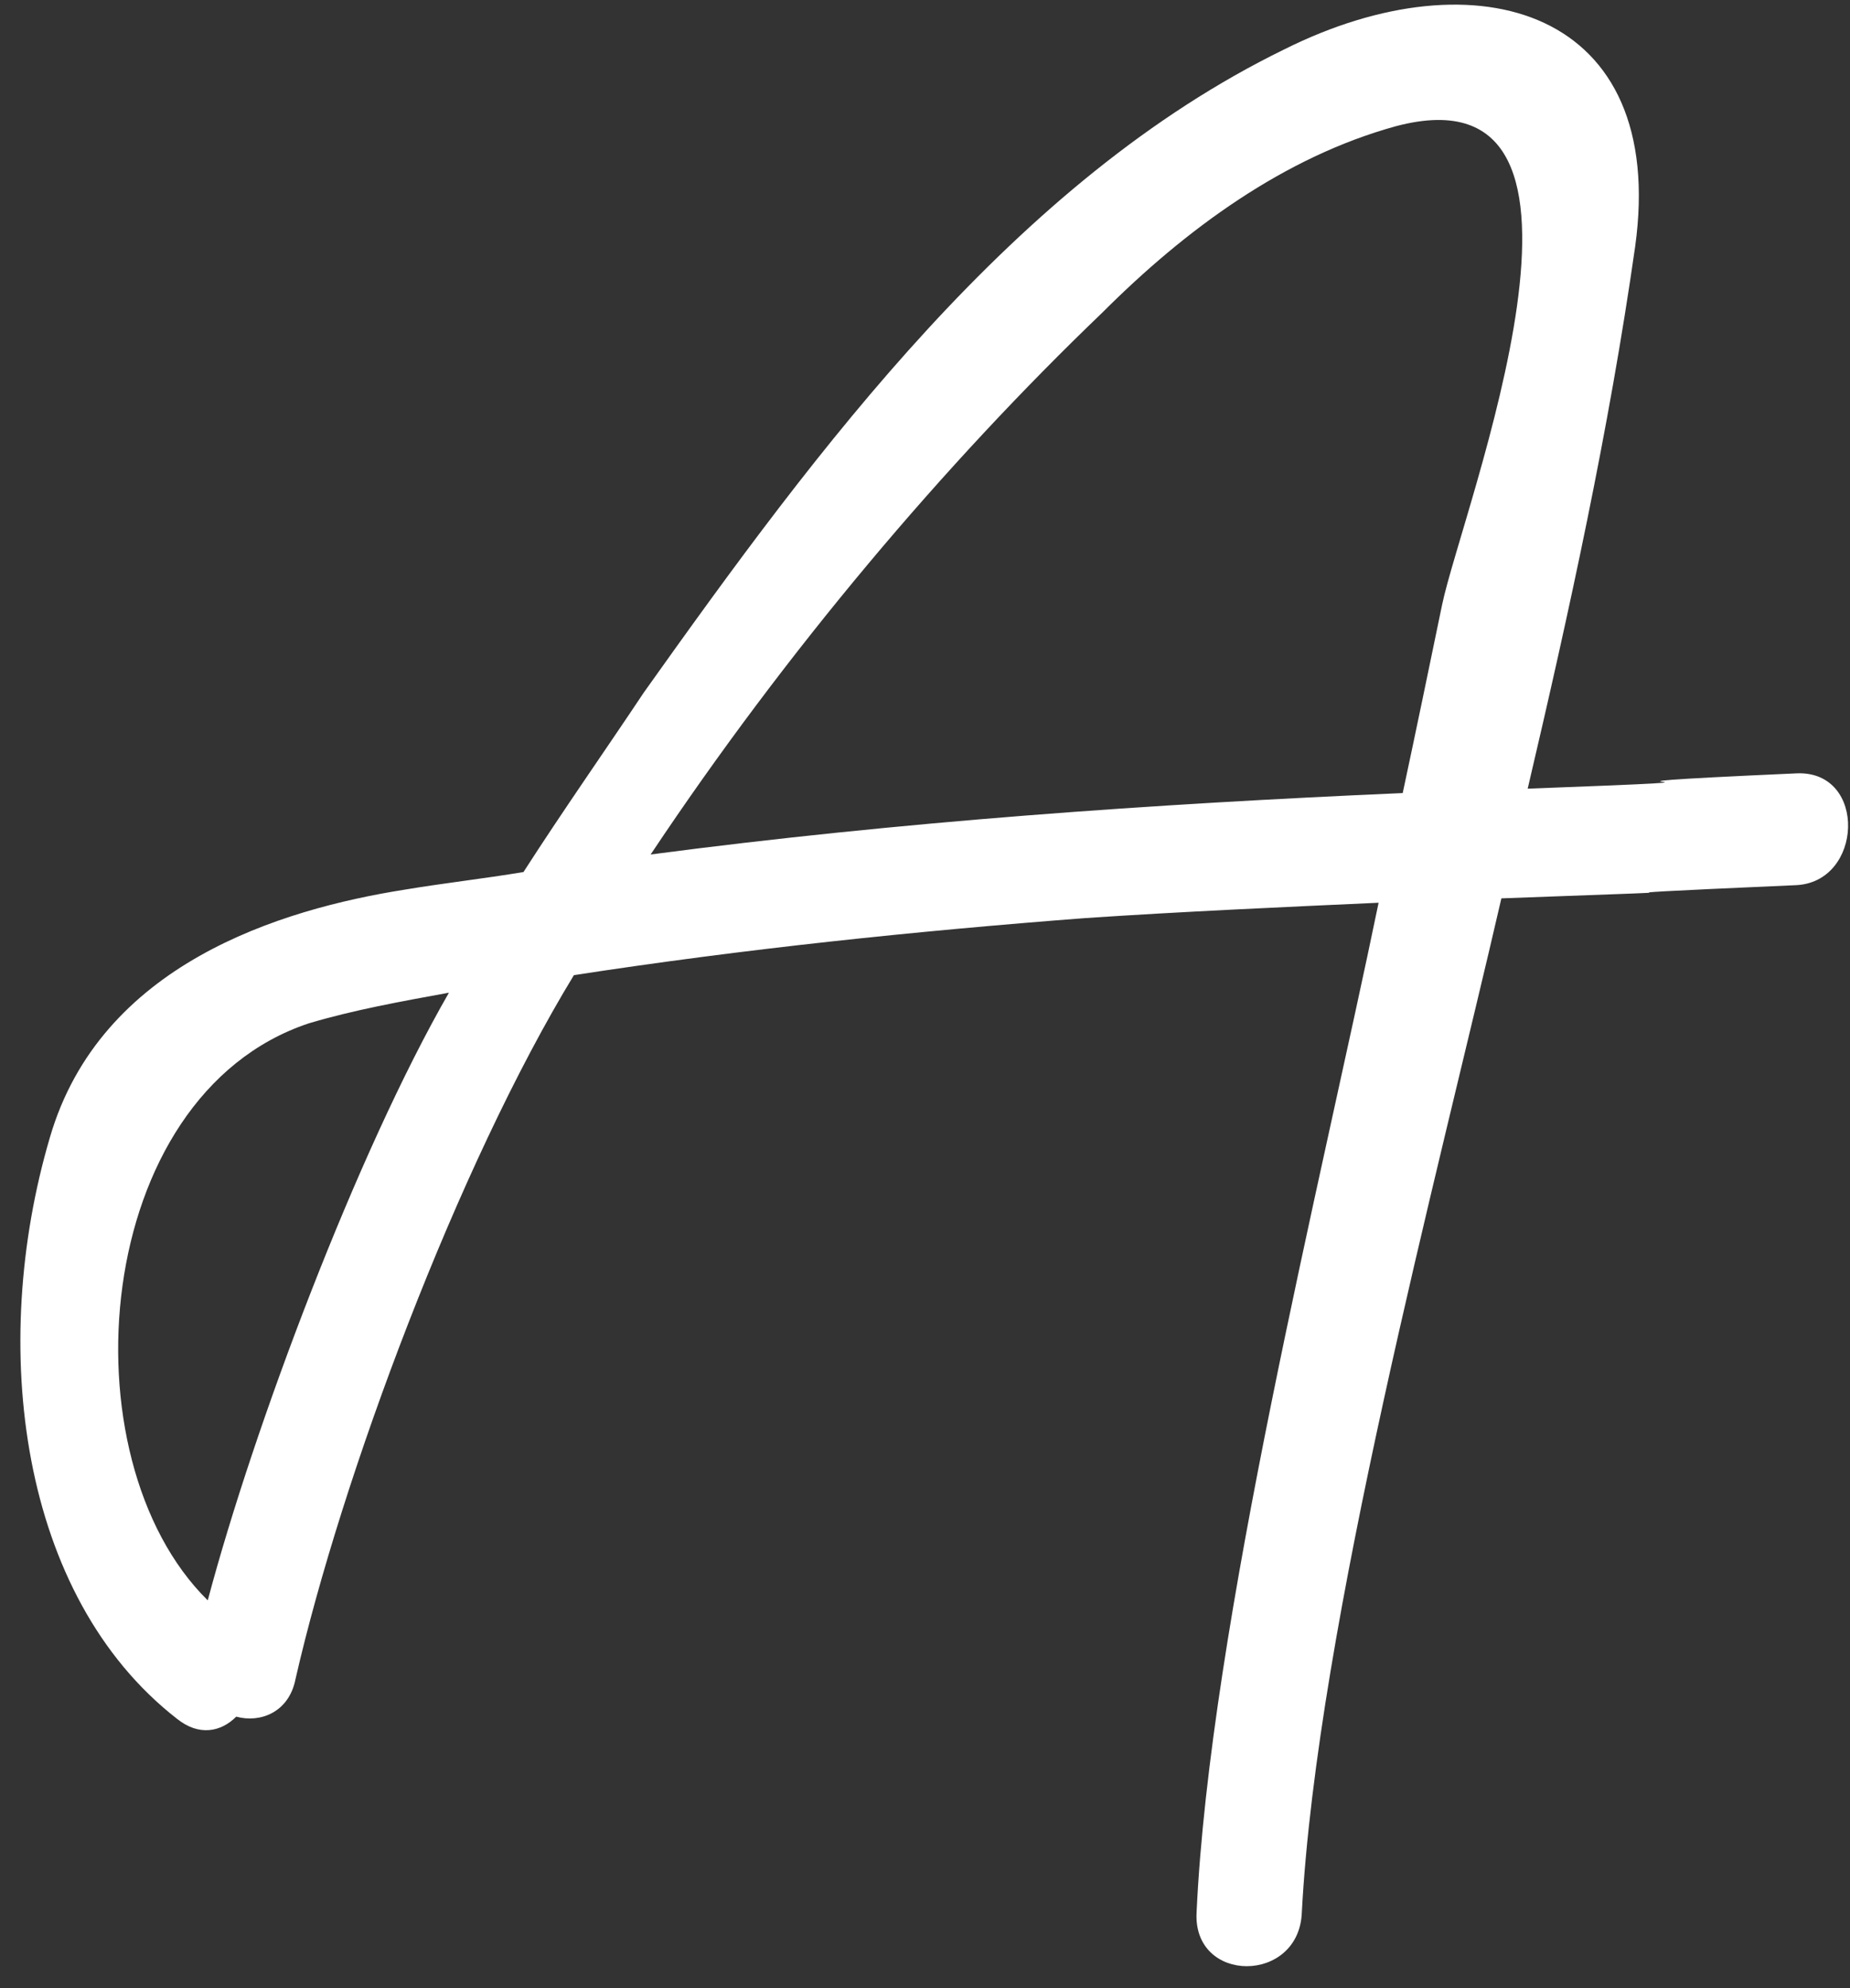 <svg xmlns="http://www.w3.org/2000/svg" version="1.1" xmlns:xlink="http://www.w3.org/1999/xlink" xmlns:svgjs="http://svgjs.dev/svgjs" width="27px" height="29px"><rect width="100%" height="100%" fill="#333333" stroke="none"/><svg width="27px" height="29px" viewBox="0 0 27 29" version="1.1" xmlns="http://www.w3.org/2000/svg" xmlns:xlink="http://www.w3.org/1999/xlink">
    <title>A</title>
    <g id="SvgjsG1104" stroke="none" stroke-width="1" fill="none" fill-rule="evenodd">
        <g id="SvgjsG1103" transform="translate(0.297, 0.068)" fill="#FFFFFF" fill-rule="nonzero">
            <path d="M25.935,11.212 C21.647,11.404 26.287,11.276 21.999,11.436 C22.607,8.844 23.183,6.22 23.567,3.532 C24.047,0.076 21.263,-0.756 18.447,0.652 C14.511,2.572 11.631,6.476 9.103,10.028 C8.527,10.892 7.919,11.756 7.343,12.652 C6.767,12.748 6.191,12.812 5.615,12.908 C3.791,13.196 1.167,13.996 0.431,16.524 C-0.465,19.564 -0.017,23.212 2.287,25.004 C2.607,25.26 2.927,25.196 3.151,24.972 C3.503,25.068 3.919,24.908 4.015,24.428 C4.687,21.484 6.383,16.94 8.079,14.156 C10.575,13.772 13.039,13.516 15.535,13.324 C16.975,13.228 18.415,13.164 19.823,13.1 C18.991,17.132 17.359,23.66 17.167,27.82 C17.103,28.876 18.671,28.876 18.703,27.82 C18.927,23.628 20.687,17.068 21.615,13.036 C26.031,12.876 21.519,13.036 25.903,12.844 C26.895,12.812 26.959,11.18 25.935,11.212 Z M2.735,23.276 C0.623,21.196 1.039,15.916 4.207,14.86 C4.847,14.668 5.551,14.54 6.255,14.412 C4.911,16.748 3.407,20.748 2.735,23.276 Z M20.751,8.748 C20.559,9.676 20.367,10.604 20.175,11.5 C16.495,11.66 12.847,11.916 9.199,12.396 C11.183,9.42 13.487,6.7 15.791,4.492 C17.007,3.276 18.447,2.22 20.079,1.772 C23.599,0.844 21.039,7.372 20.751,8.748 Z" id="SvgjsPath1102"></path>
        </g>
    </g>
</svg><style>@media (prefers-color-scheme: light) { :root { filter: contrast(1) brightness(0.1); } }
@media (prefers-color-scheme: dark) { :root { filter: none; } }
</style></svg>